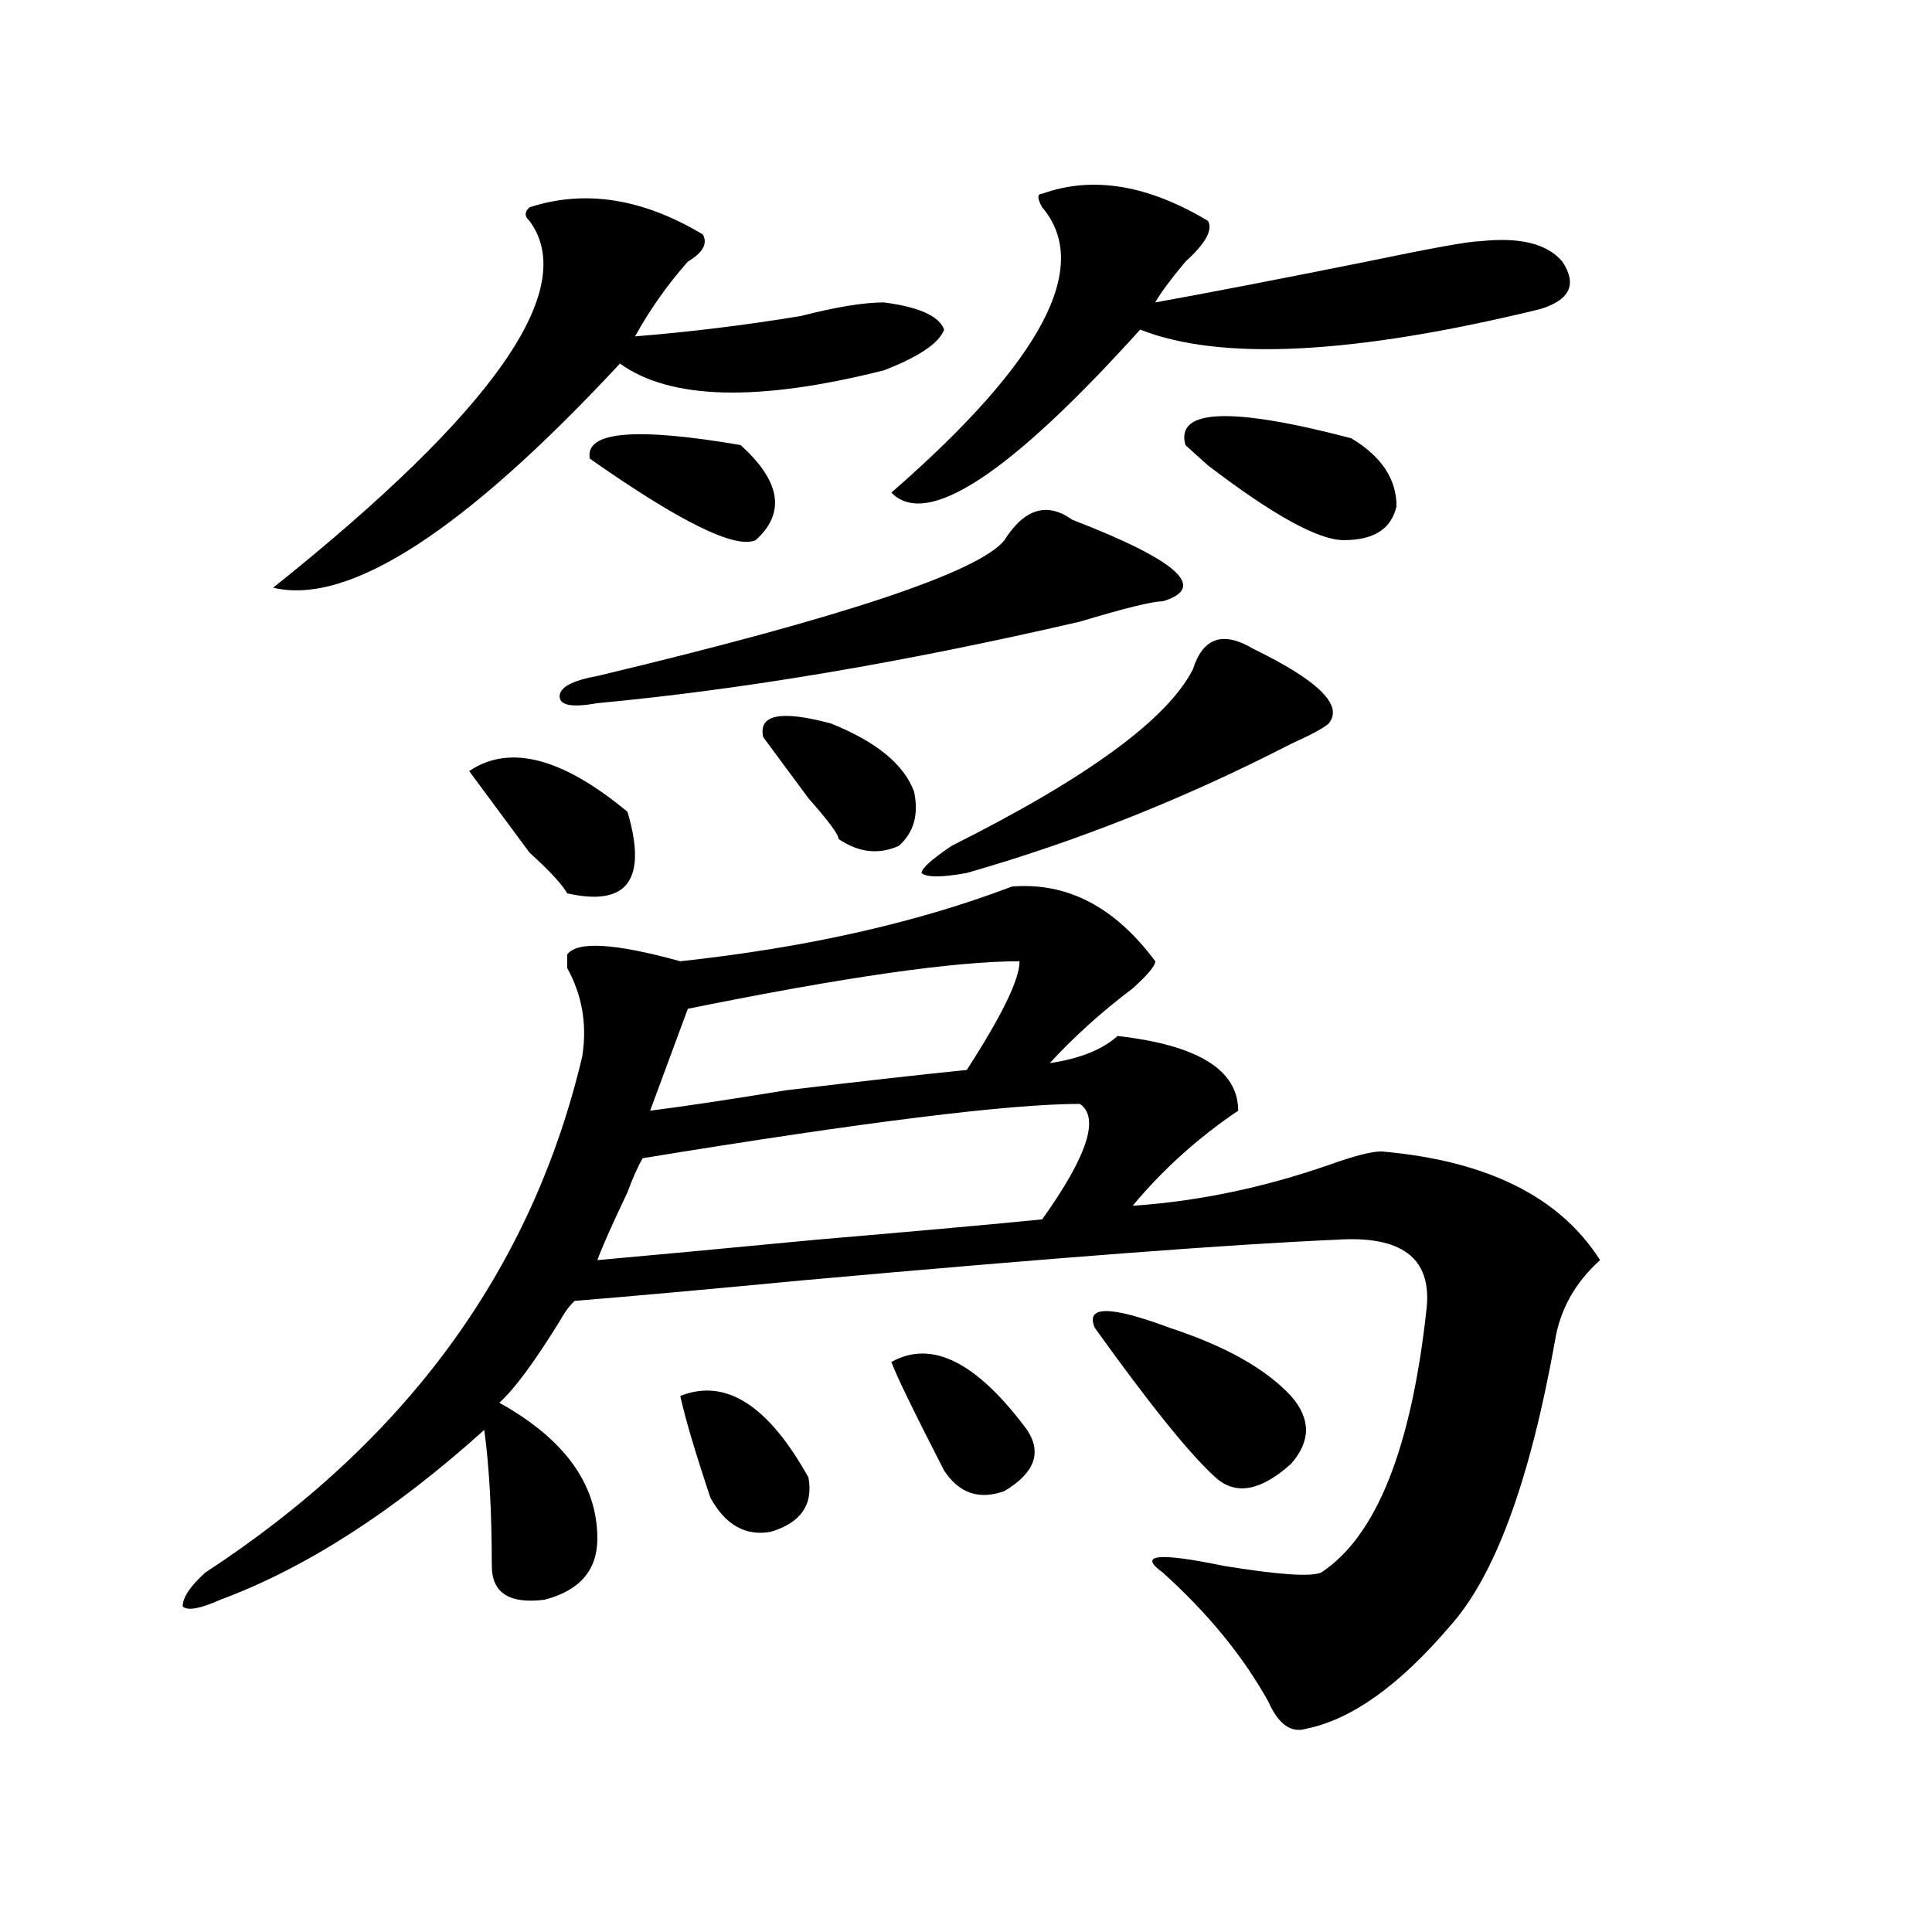 <?xml version="1.0" encoding="utf-8"?>
<!-- Generator: Adobe Illustrator 16.0.0, SVG Export Plug-In . SVG Version: 6.00 Build 0)  -->
<!DOCTYPE svg PUBLIC "-//W3C//DTD SVG 1.1//EN" "http://www.w3.org/Graphics/SVG/1.1/DTD/svg11.dtd">
<svg version="1.1" id="图层_1" xmlns="http://www.w3.org/2000/svg" xmlns:xlink="http://www.w3.org/1999/xlink" x="0px" y="0px"
	 width="1000px" height="1000px" viewBox="0 0 1000 1000" enable-background="new 0 0 1000 1000" xml:space="preserve">
<path d="M523.816,458.875c28.597-2.308,53.292,10.547,74.145,38.672c0,2.362-3.902,7.031-11.707,14.063
	c-15.609,11.755-29.938,24.609-42.926,38.672c15.609-2.308,27.316-7.031,35.121-14.063c41.585,4.724,62.438,17.578,62.438,38.672
	c-20.853,14.063-39.023,30.487-54.633,49.219c33.78-2.308,67.62-9.339,101.461-21.094c12.987-4.669,22.073-7.031,27.316-7.031
	c54.633,4.724,92.315,23.456,113.168,56.25c-13.048,11.755-20.853,25.817-23.414,42.188
	c-13.048,72.675-31.219,121.838-54.633,147.656c-26.036,30.432-50.73,48.01-74.145,52.734c-7.805,2.307-14.329-2.362-19.512-14.063
	c-13.048-23.456-31.219-45.703-54.633-66.797c-13.048-9.339-2.622-10.547,31.219-3.516c28.597,4.669,45.487,5.822,50.73,3.516
	c28.597-18.731,46.828-64.435,54.633-137.109c2.562-25.763-13.048-37.464-46.828-35.156c-54.633,2.362-147.009,9.394-277.066,21.094
	c-49.45,4.724-88.474,8.239-117.07,10.547c-2.622,2.362-5.243,5.878-7.805,10.547c-13.048,21.094-23.414,35.156-31.219,42.188
	c33.78,18.786,50.73,42.188,50.73,70.313c0,16.369-9.146,26.916-27.316,31.641c-18.231,2.307-27.316-3.516-27.316-17.578
	c0-28.125-1.341-51.526-3.902-70.313c-46.828,42.188-92.376,71.466-136.582,87.891c-10.427,4.669-16.95,5.822-19.512,3.516
	c0-4.725,3.902-10.547,11.707-17.578c104.022-67.95,169.081-156.995,195.117-267.188c2.562-16.37,0-31.641-7.805-45.703v-7.031
	c5.183-7.031,24.694-5.823,58.535,3.516C417.112,490.516,474.366,477.661,523.816,458.875z M274.066,107.313
	c28.597-9.339,58.535-4.669,89.754,14.063c2.562,4.724,0,9.394-7.805,14.063c-10.427,11.755-19.512,24.609-27.316,38.672
	c28.597-2.308,57.194-5.823,85.852-10.547c18.171-4.669,32.499-7.031,42.926-7.031c18.171,2.362,28.597,7.031,31.219,14.063
	c-2.622,7.031-13.048,14.063-31.219,21.094c-65.06,16.425-110.606,15.271-136.582-3.516
	c-80.669,86.737-140.484,125.409-179.508,116.016c114.448-91.406,158.655-154.688,132.68-189.844
	C271.444,112.036,271.444,109.675,274.066,107.313z M242.848,399.109c20.792-14.063,48.108-7.031,81.949,21.094
	c10.366,35.156,0,49.219-31.219,42.188c-2.622-4.669-9.146-11.7-19.512-21.094C258.457,420.203,248.03,406.141,242.848,399.109z
	 M555.035,269.031c54.633,21.094,70.242,35.156,46.828,42.188c-5.243,0-19.512,3.516-42.926,10.547
	c-91.095,21.094-174.325,35.156-249.75,42.188c-13.048,2.362-19.512,1.208-19.512-3.516c0-4.669,6.464-8.185,19.512-10.547
	c127.437-30.433,197.679-53.888,210.727-70.313C530.28,263.208,541.987,259.692,555.035,269.031z M383.332,230.359
	c20.792,18.786,23.414,35.156,7.805,49.219c-10.427,4.724-39.023-9.339-85.852-42.188
	C302.663,223.328,328.699,221.021,383.332,230.359z M558.938,571.375c-36.462,0-111.888,9.394-226.336,28.125
	c-2.622,4.724-5.243,10.547-7.805,17.578c-7.805,16.425-13.048,28.125-15.609,35.156c25.976-2.308,63.718-5.823,113.168-10.547
	c54.633-4.669,93.656-8.185,117.07-10.547C562.84,598.347,569.304,578.406,558.938,571.375z M527.719,497.547
	c-33.841,0-91.095,8.239-171.703,24.609l-19.512,52.734c18.171-2.308,41.585-5.823,70.242-10.547
	c39.023-4.669,70.242-8.185,93.656-10.547C518.573,525.672,527.719,506.94,527.719,497.547z M352.113,722.547
	c23.414-9.339,45.487,4.724,66.34,42.188c2.562,14.063-3.902,23.456-19.512,28.125c-13.048,2.362-23.414-3.516-31.219-17.578
	C359.918,751.88,354.675,734.302,352.113,722.547z M395.039,381.531c-2.622-11.7,9.085-14.063,35.121-7.031
	c23.414,9.394,37.683,21.094,42.926,35.156c2.562,11.755,0,21.094-7.805,28.125c-10.427,4.724-20.853,3.516-31.219-3.516
	c0-2.308-5.243-9.339-15.609-21.094C408.026,399.109,400.222,388.563,395.039,381.531z M539.426,100.281
	c25.976-9.339,54.633-4.669,85.852,14.063c2.562,4.724-1.341,11.755-11.707,21.094c-7.805,9.394-13.048,16.425-15.609,21.094
	c25.976-4.669,62.438-11.7,109.266-21.094c33.78-7.031,53.292-10.547,58.535-10.547c20.792-2.308,35.121,1.208,42.926,10.547
	c7.805,11.755,3.902,19.94-11.707,24.609c-96.278,23.456-165.239,26.972-206.824,10.547
	c-67.681,75.036-110.606,103.161-128.777,84.375c78.047-67.95,104.022-117.169,78.047-147.656
	C536.804,102.644,536.804,100.281,539.426,100.281z M461.379,704.969c20.792-11.7,44.206,0,70.242,35.156
	c7.805,11.755,3.902,22.302-11.707,31.641c-13.048,4.724-23.414,1.208-31.219-10.547C473.086,730.786,463.94,712,461.379,704.969z
	 M648.691,335.828c33.78,16.425,46.828,29.333,39.023,38.672c-2.622,2.362-9.146,5.878-19.512,10.547
	c-54.633,28.125-110.606,50.427-167.801,66.797c-13.048,2.362-20.853,2.362-23.414,0c0-2.308,5.183-7.031,15.609-14.063
	c70.242-35.156,111.827-65.589,124.875-91.406C622.655,330.005,633.082,326.489,648.691,335.828z M566.742,687.391
	c-5.243-11.7,7.805-11.7,39.023,0c28.597,9.394,49.39,21.094,62.438,35.156c10.366,11.755,10.366,23.456,0,35.156
	c-15.609,14.063-28.657,16.425-39.023,7.031C616.132,753.034,595.339,727.271,566.742,687.391z M699.422,226.844
	c15.609,9.394,23.414,21.094,23.414,35.156c-2.622,11.755-11.707,17.578-27.316,17.578c-13.048,0-36.462-12.854-70.242-38.672
	c-5.243-4.669-9.146-8.185-11.707-10.547C608.327,211.628,636.984,210.474,699.422,226.844z"/>
</svg>
